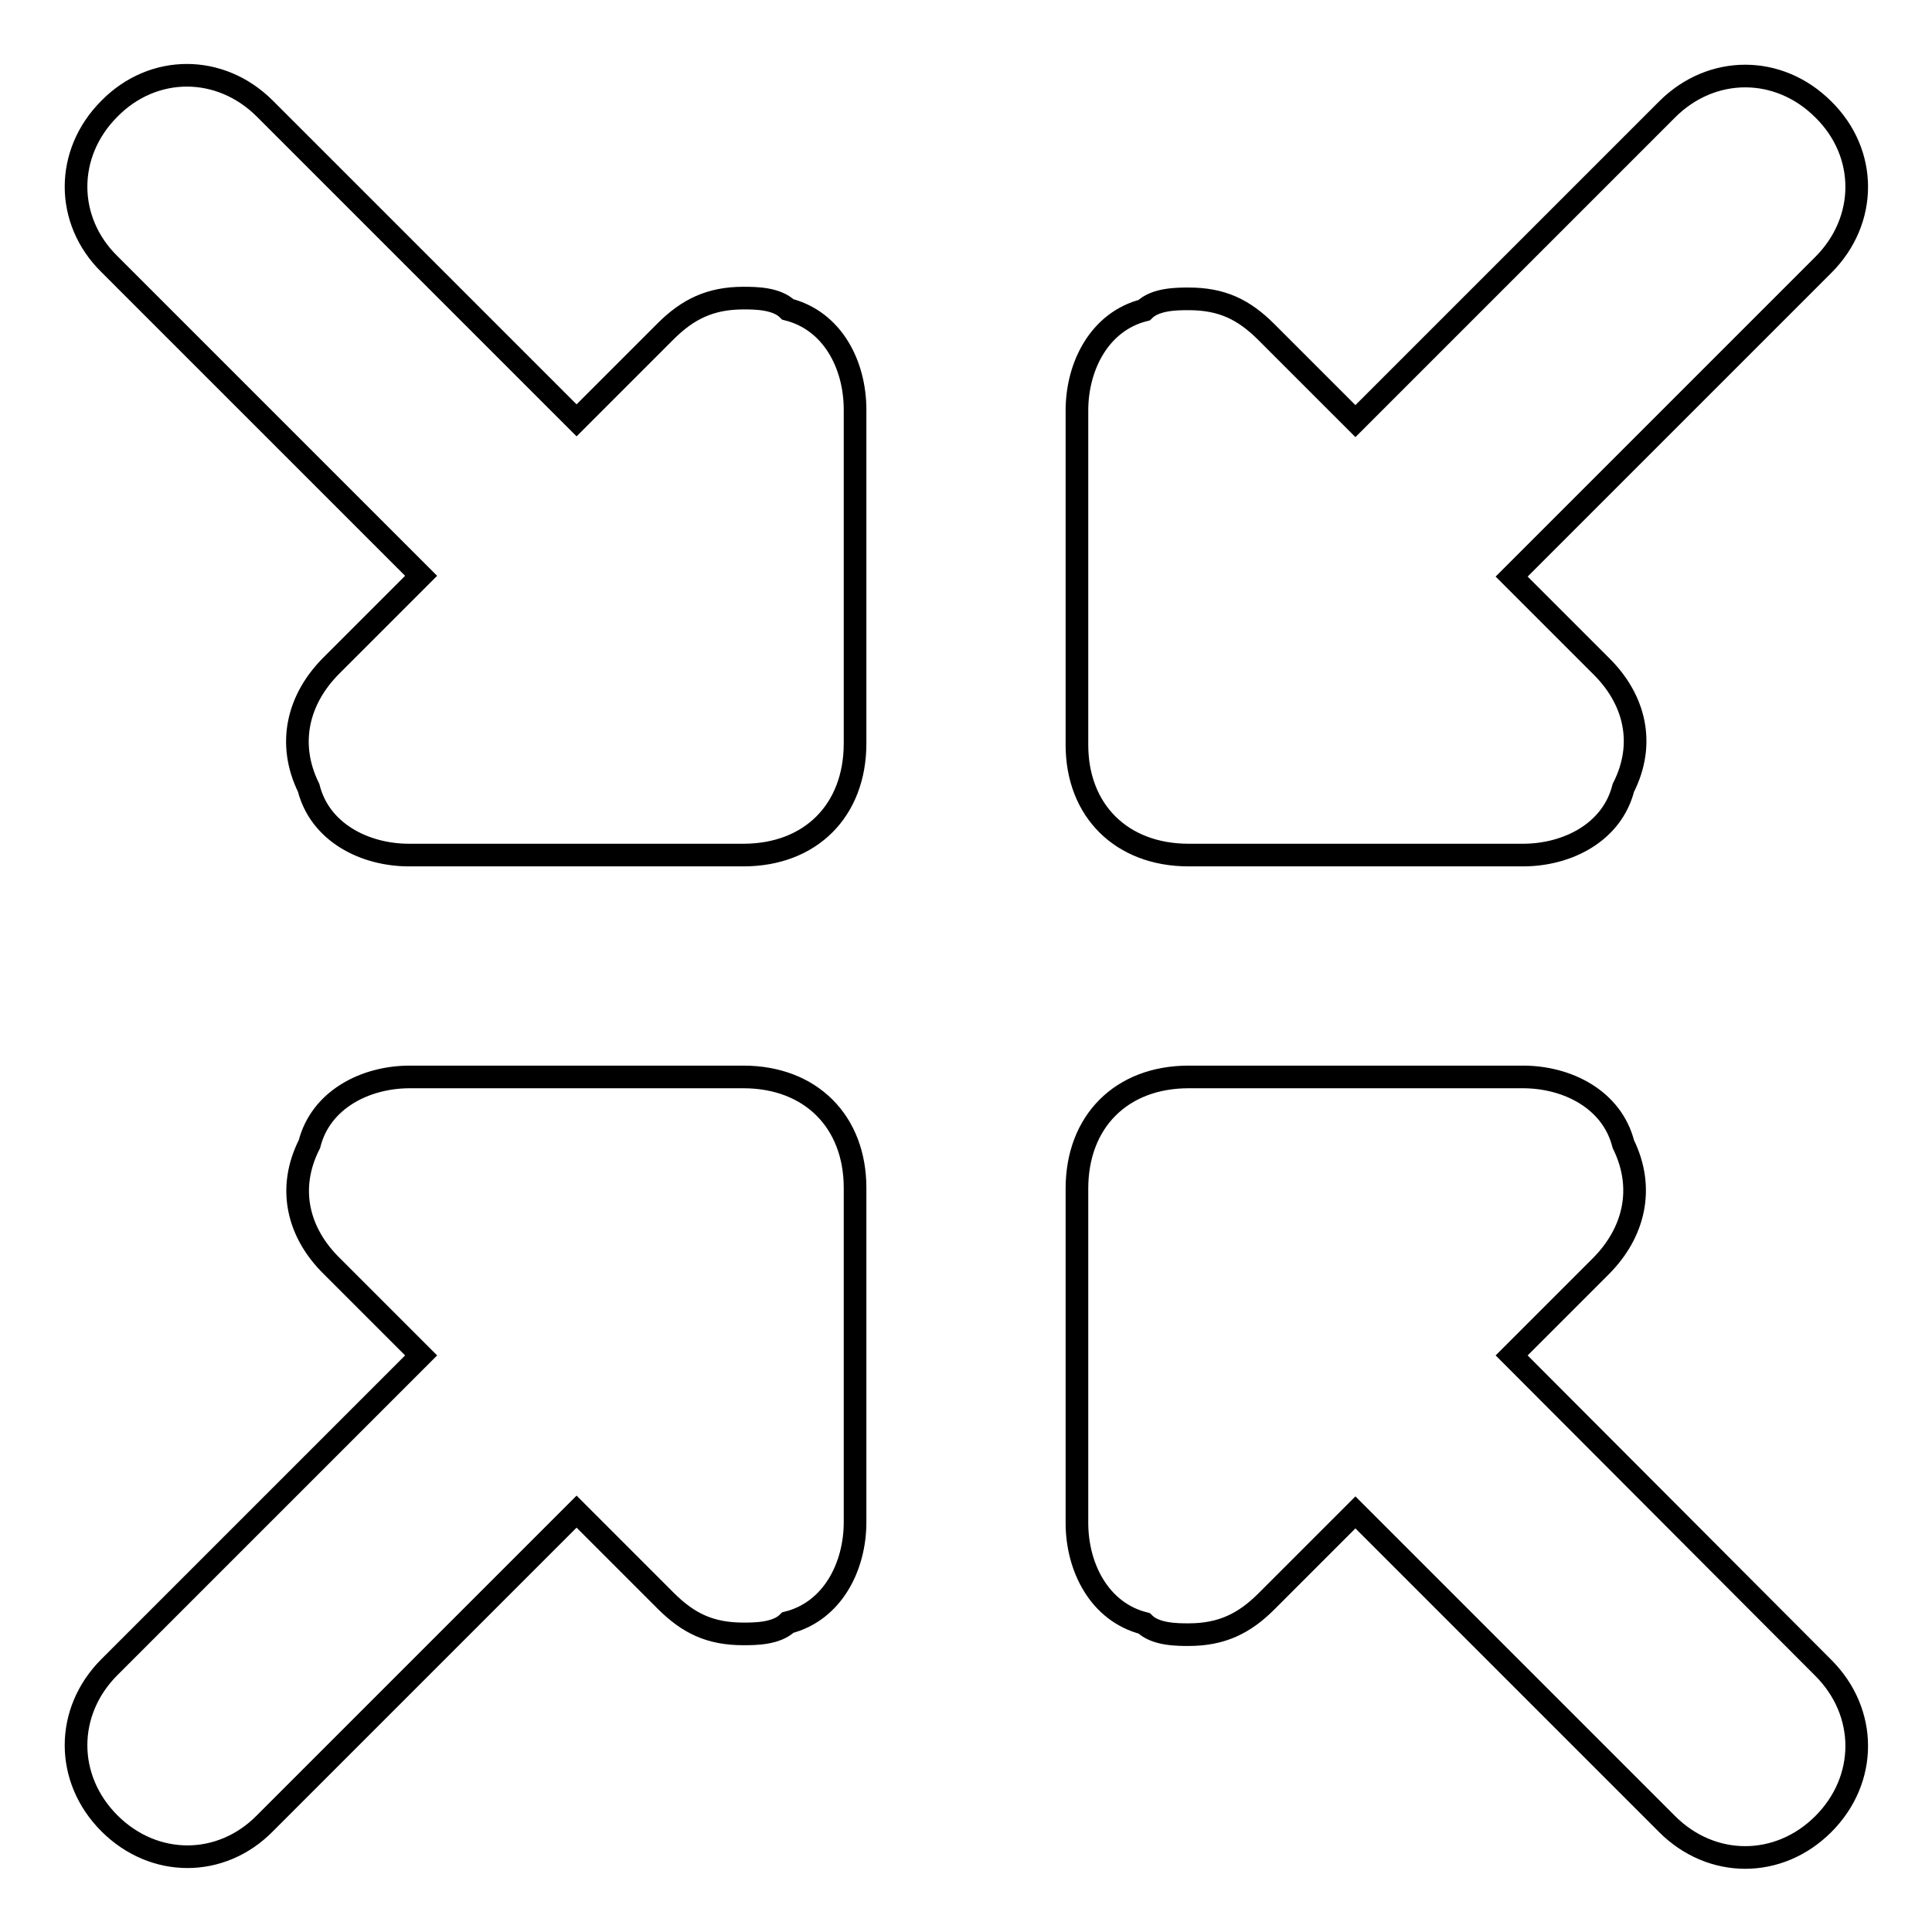 <?xml version="1.0" encoding="utf-8"?>
<!-- Svg Vector Icons : http://www.onlinewebfonts.com/icon -->
<!DOCTYPE svg PUBLIC "-//W3C//DTD SVG 1.1//EN" "http://www.w3.org/Graphics/SVG/1.1/DTD/svg11.dtd">
<svg version="1.1" xmlns="http://www.w3.org/2000/svg" xmlns:xlink="http://www.w3.org/1999/xlink" x="0px" y="0px" viewBox="0 0 256 256" enable-background="new 0 0 256 256" xml:space="preserve">
<g><g><path stroke-width="3" fill-opacity="0" stroke="#000000"  d="M98.5,142.7H54.3c-5.9,0-11.8,3-13.3,8.9c-3,5.9-1.5,11.8,3,16.2l11.8,11.8l-41.3,41.3c-5.9,5.9-5.9,14.8,0,20.7c5.9,5.9,14.8,5.9,20.6,0l41.3-41.3l11.8,11.8c3,3,5.9,4.4,10.3,4.4c1.5,0,4.4,0,5.9-1.5c5.9-1.5,8.9-7.4,8.9-13.3v-44.3C113.3,148.6,107.4,142.7,98.5,142.7z M157.5,113.3h44.3c5.9,0,11.8-3,13.3-8.9c3-5.9,1.5-11.8-3-16.2l-11.8-11.8l41.3-41.3c5.9-5.9,5.9-14.8,0-20.6c-5.9-5.9-14.8-5.9-20.7,0l-41.3,41.3l-11.8-11.8c-3-3-5.9-4.4-10.3-4.4c-1.5,0-4.4,0-5.9,1.5c-5.9,1.5-8.9,7.4-8.9,13.3v44.3C142.7,107.4,148.6,113.3,157.5,113.3z M104.4,41c-1.5-1.5-4.4-1.5-5.9-1.5c-4.4,0-7.4,1.5-10.3,4.4L76.4,55.7L35.1,14.4c-5.9-5.9-14.8-5.9-20.6,0c-5.9,5.9-5.9,14.8,0,20.6l41.3,41.3L43.9,88.2c-4.4,4.4-5.9,10.3-3,16.2c1.5,5.9,7.4,8.9,13.3,8.9h44.3c8.9,0,14.8-5.9,14.8-14.8V54.3C113.3,48.3,110.3,42.5,104.4,41z M200.3,179.6l11.8-11.8c4.4-4.4,5.9-10.3,3-16.2c-1.5-5.9-7.4-8.9-13.3-8.9h-44.3c-8.9,0-14.8,5.9-14.8,14.8v44.3c0,5.9,3,11.8,8.9,13.3c1.5,1.5,4.4,1.5,5.9,1.5c4.4,0,7.4-1.5,10.3-4.4l11.8-11.8l41.3,41.3c5.9,5.9,14.8,5.9,20.7,0c5.9-5.9,5.9-14.8,0-20.7L200.3,179.6z"/></g></g>
</svg>